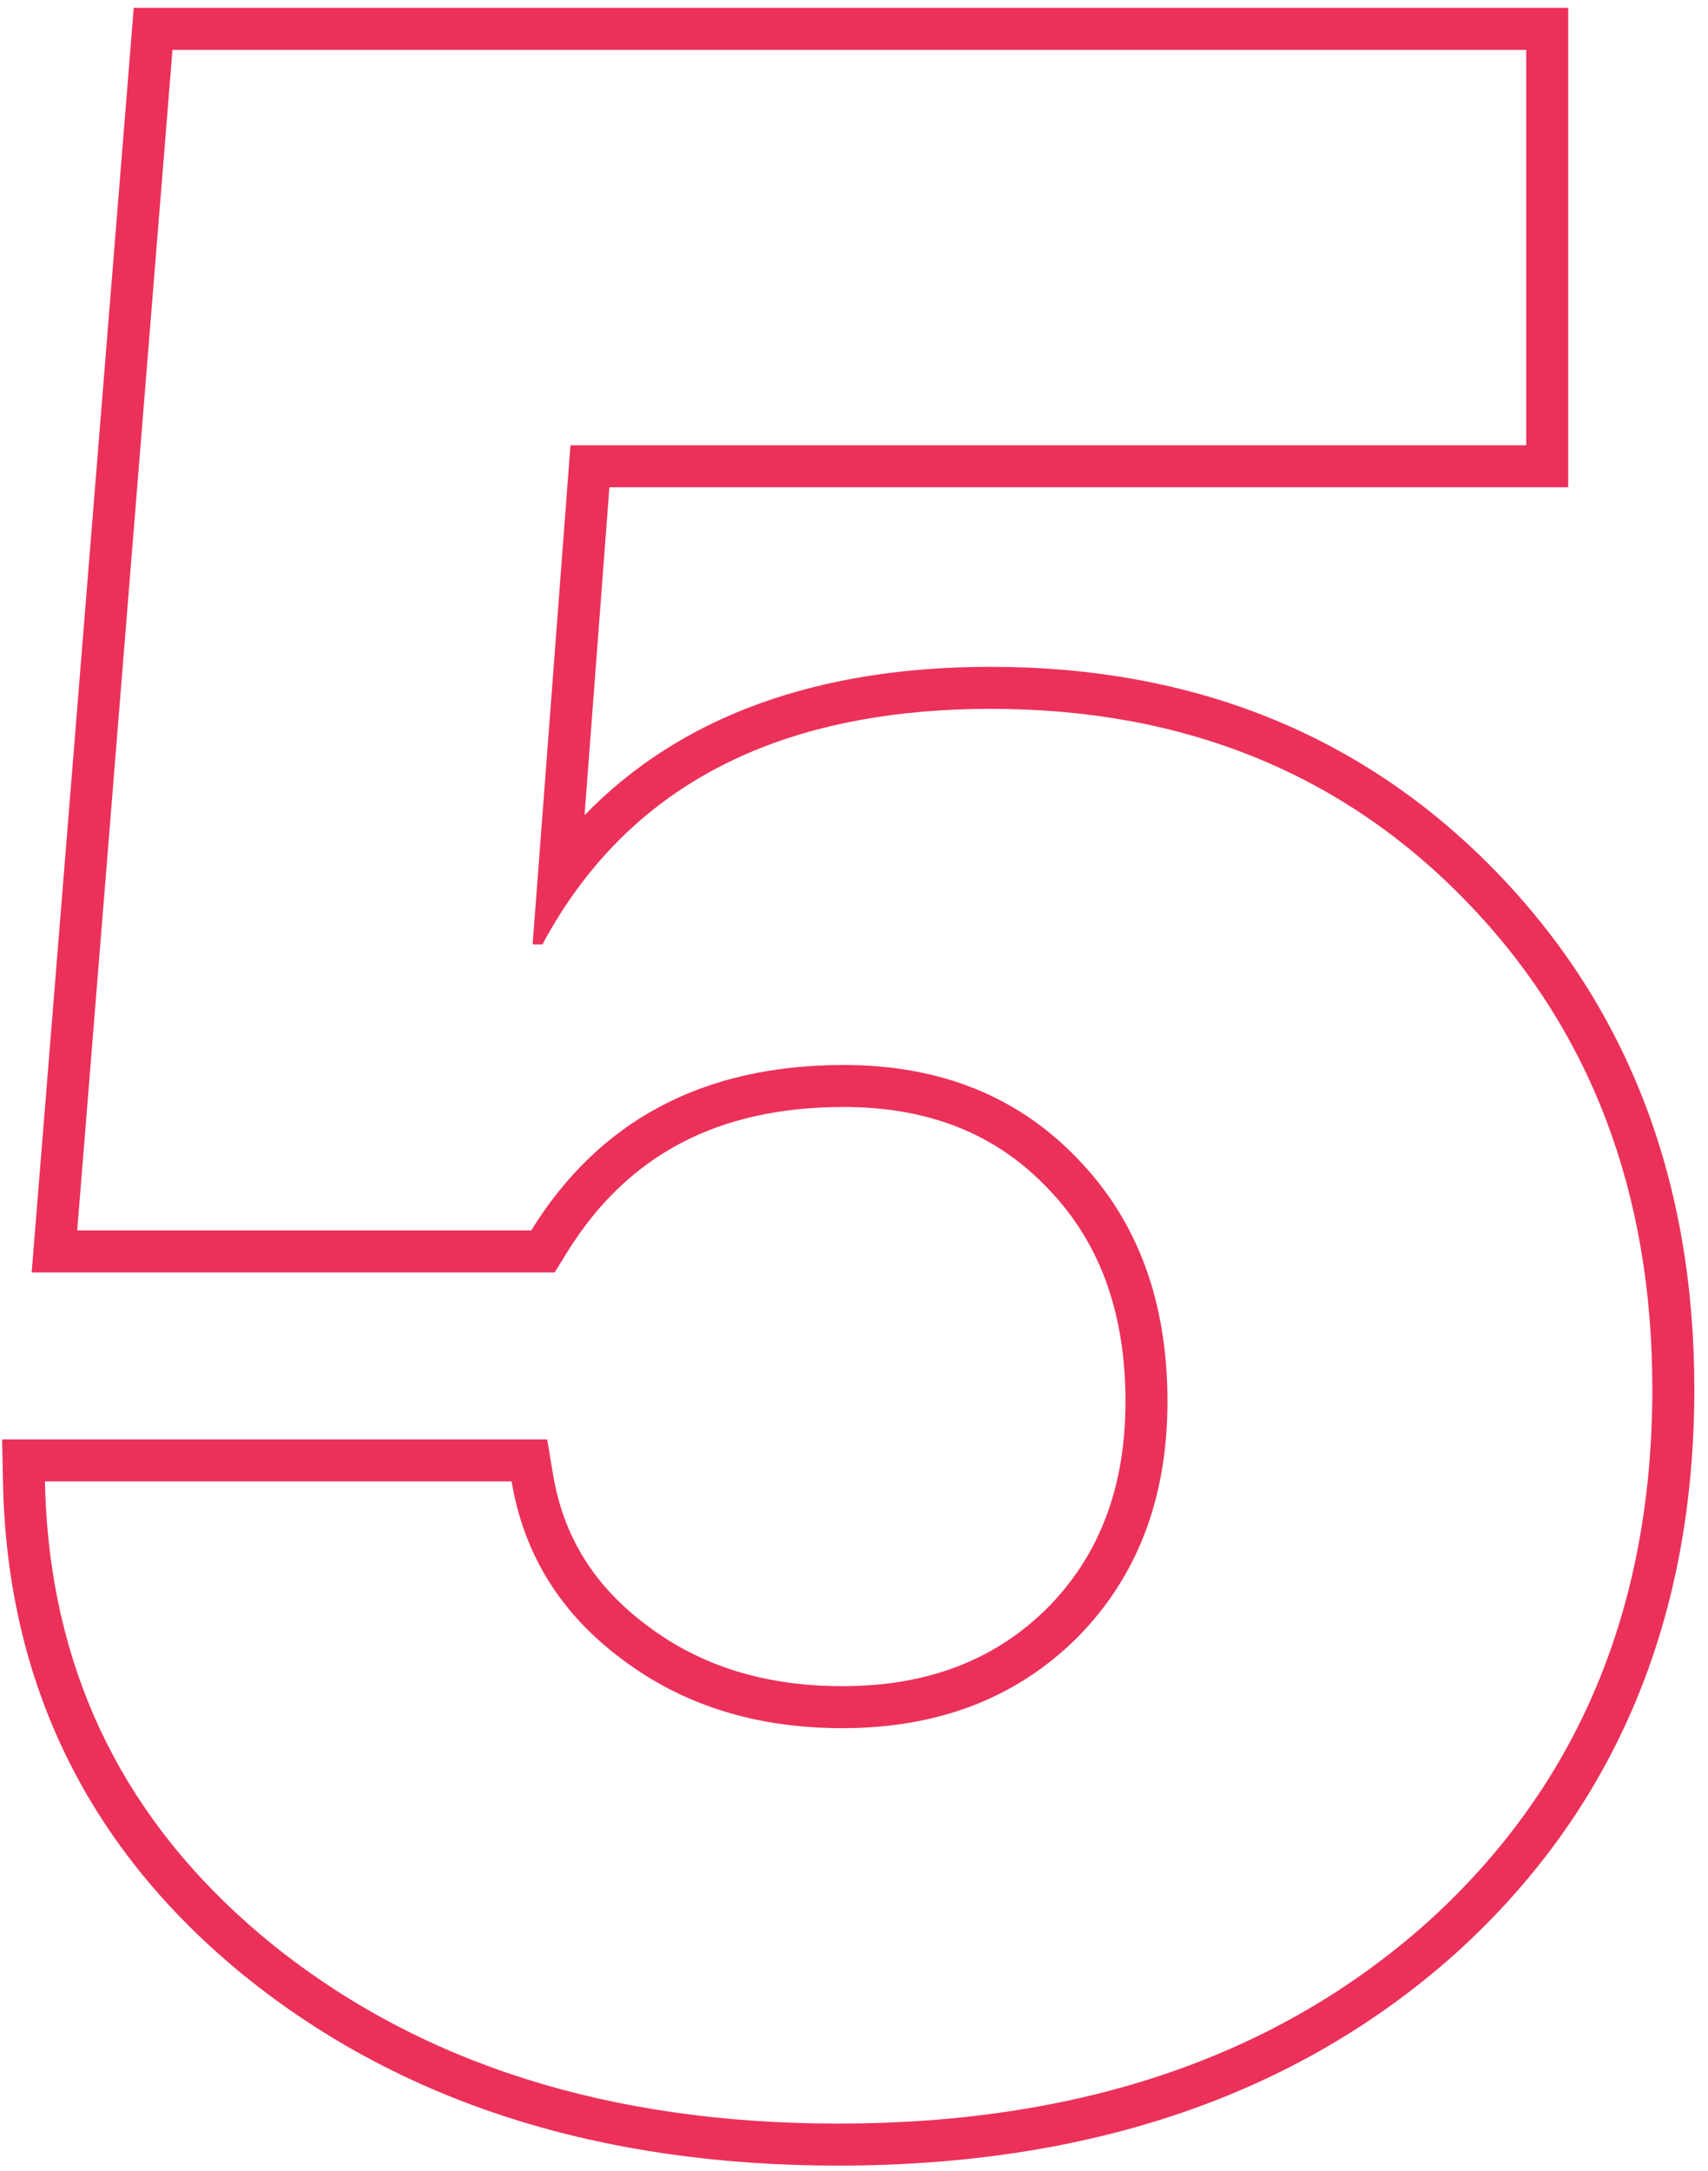 <?xml version="1.0" encoding="UTF-8"?> <svg xmlns="http://www.w3.org/2000/svg" width="122" height="155" viewBox="0 0 122 155" fill="none"> <path fill-rule="evenodd" clip-rule="evenodd" d="M17.546 141.128L17.539 141.122C6.313 132.028 0.497 120.189 0.212 105.818L0.151 102.759H39.085L39.503 105.266C40.237 109.672 42.432 113.235 46.24 116.062L46.249 116.069L46.258 116.076C50.008 118.903 54.59 120.376 60.167 120.376C66.345 120.376 71.15 118.456 74.854 114.756C78.494 111.055 80.39 106.245 80.39 100.053C80.39 93.555 78.469 88.578 74.83 84.825L74.822 84.817L74.814 84.808C71.175 80.999 66.422 79.03 60.267 79.03C51.195 79.03 44.77 82.512 40.496 89.42L39.617 90.841H2.262L9.553 0.559H112.015V34.787H43.529L41.754 58.196C48.666 51.074 58.468 47.605 70.777 47.605C85.264 47.605 97.375 52.456 106.863 62.229C116.341 71.992 121.023 84.381 121.023 99.152C121.023 115.597 115.386 129.114 104.022 139.412L104.015 139.419L104.008 139.426C92.606 149.623 77.797 154.604 59.867 154.604C42.975 154.604 28.791 150.18 17.546 141.128ZM41.368 63.275C40.413 64.559 39.539 65.942 38.746 67.421H38.045L40.748 31.787H109.015V3.559H12.32L5.514 87.841H37.945C42.817 79.967 50.257 76.03 60.267 76.03C67.14 76.03 72.713 78.265 76.983 82.736C81.254 87.141 83.39 92.913 83.39 100.053C83.39 106.927 81.254 112.532 76.983 116.87C72.646 121.207 67.04 123.376 60.167 123.376C54.028 123.376 48.789 121.741 44.452 118.471C40.047 115.201 37.411 110.964 36.544 105.759H3.211C3.231 106.773 3.281 107.773 3.359 108.759C4.321 120.881 9.677 130.892 19.427 138.791C30.038 147.333 43.517 151.604 59.867 151.604C77.217 151.604 91.264 146.799 102.008 137.189C112.685 127.513 118.023 114.834 118.023 99.152C118.023 85.072 113.586 73.461 104.71 64.318C95.835 55.176 84.524 50.605 70.777 50.605C57.455 50.605 47.652 54.828 41.368 63.275Z" fill="#EB315A"></path> </svg> 